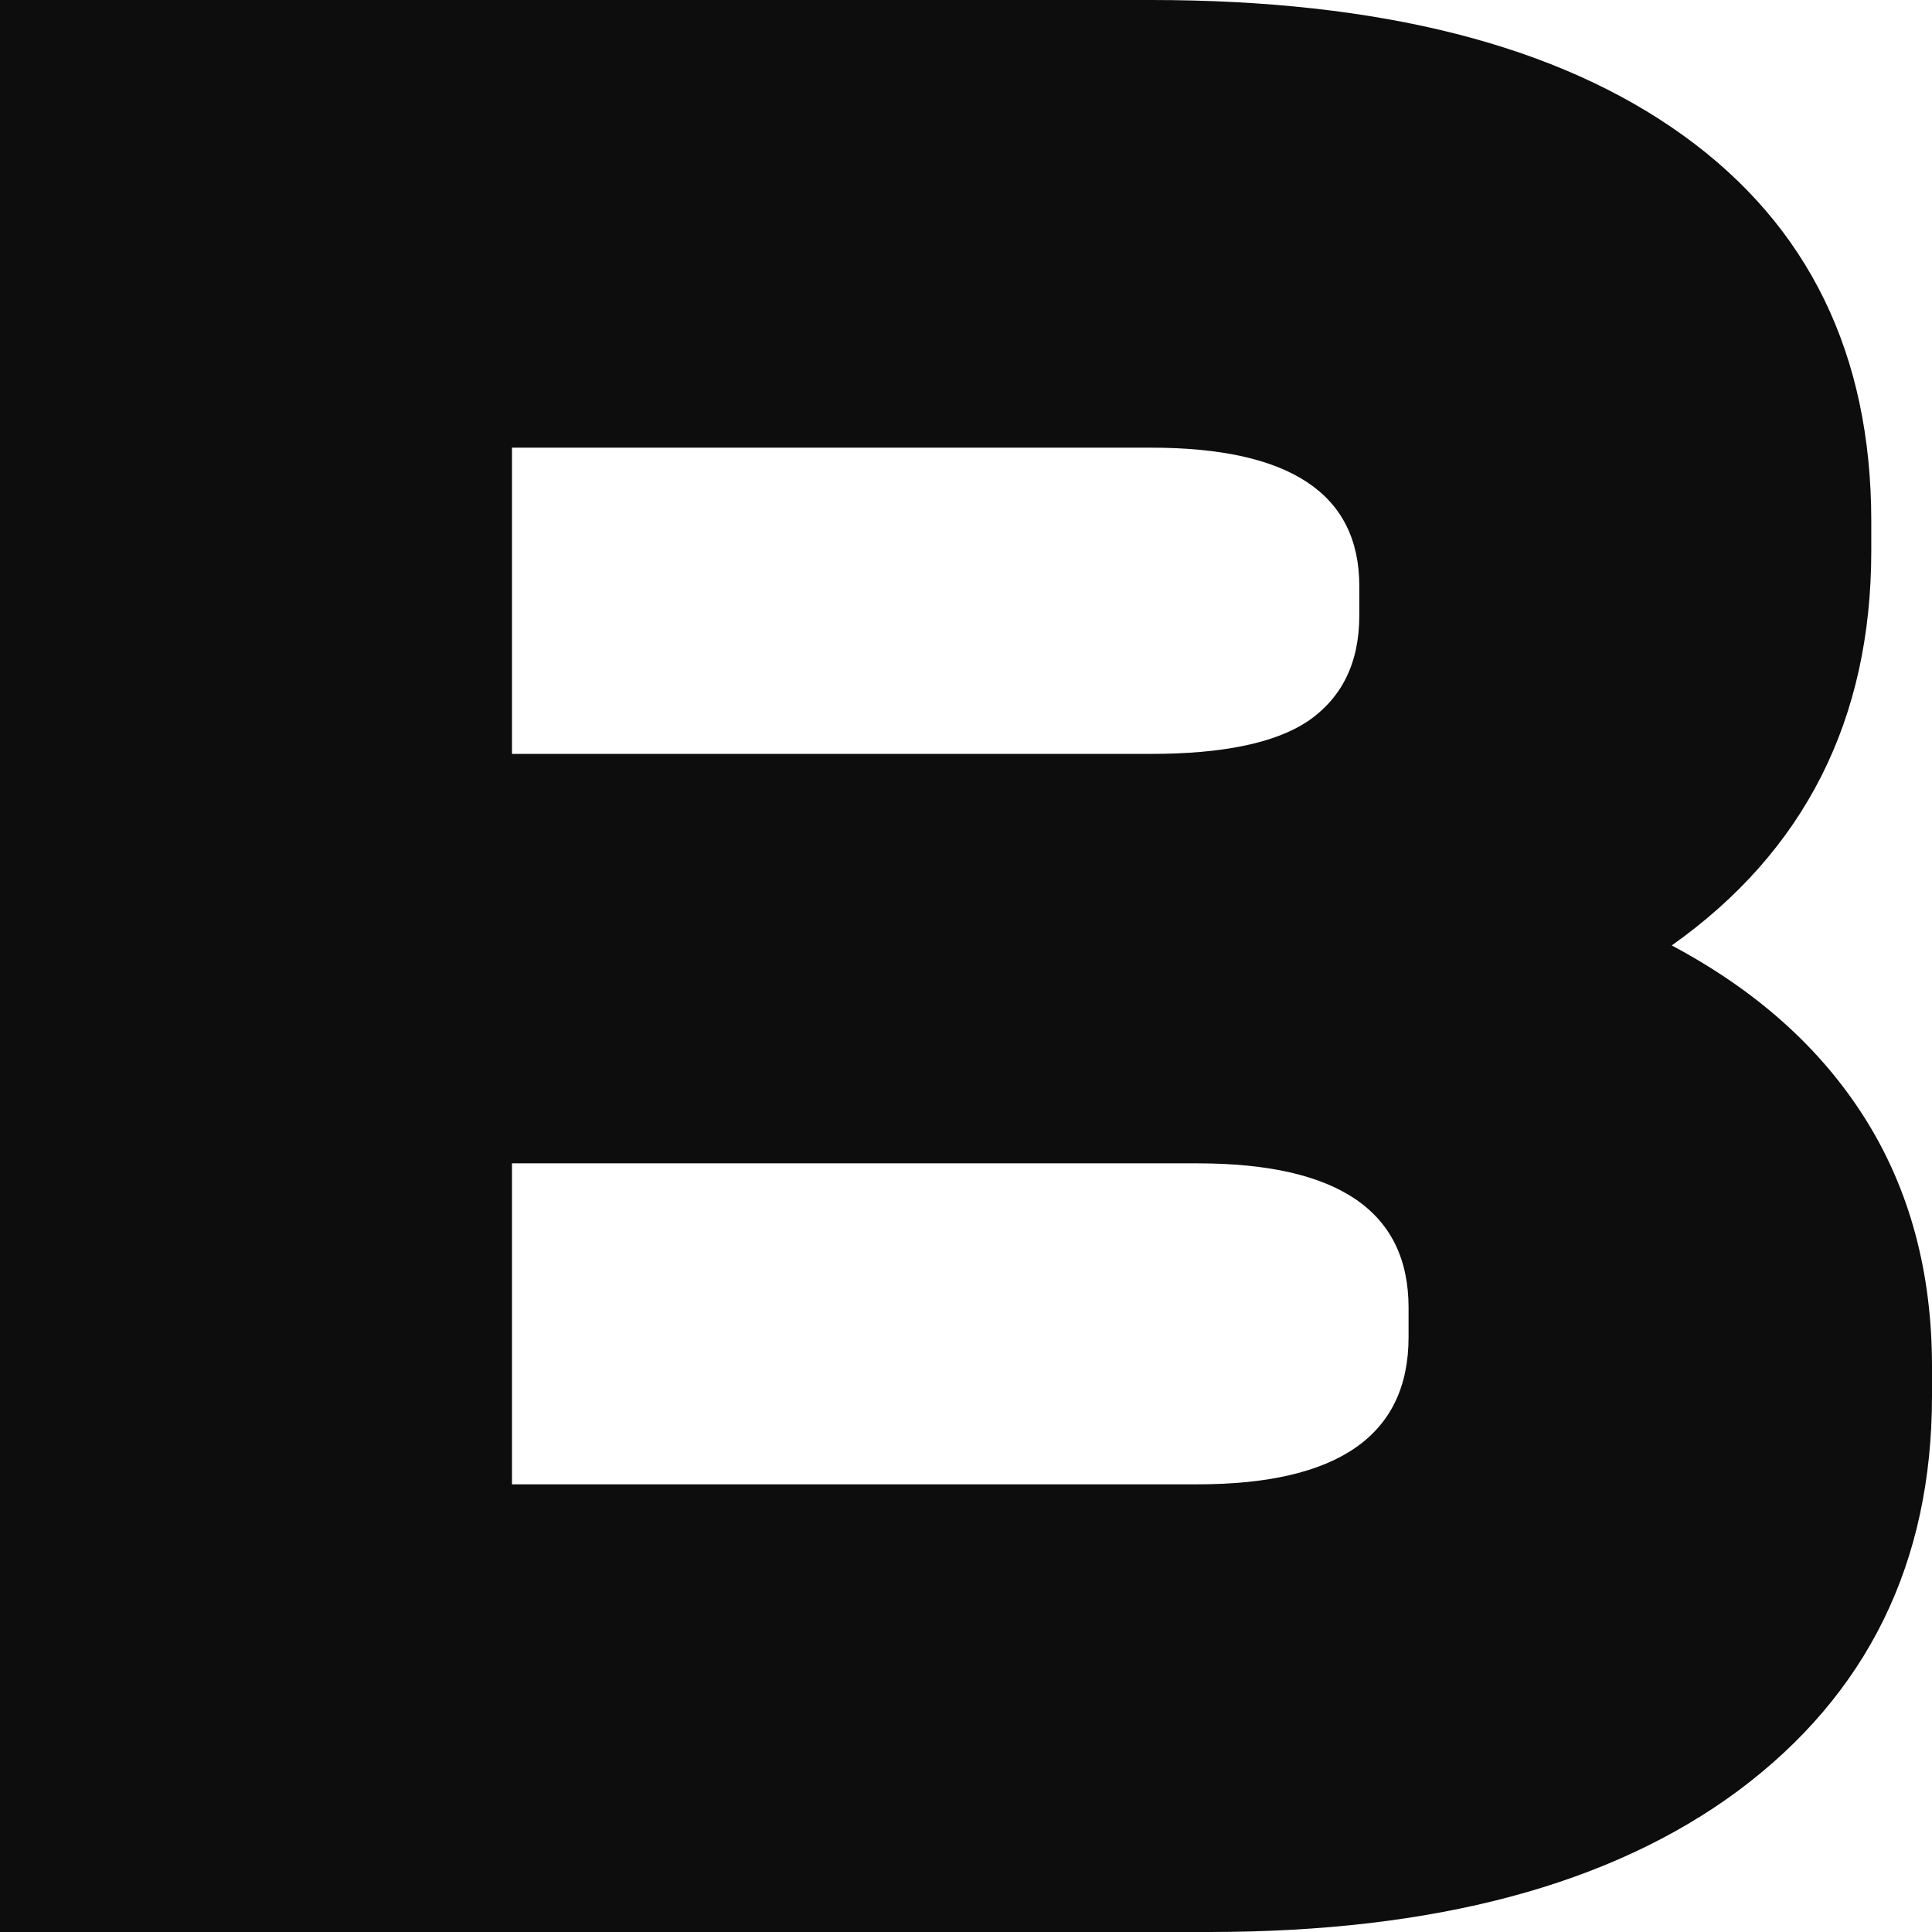 <svg width="14" height="14" viewBox="0 0 14 14" fill="none" xmlns="http://www.w3.org/2000/svg">
<path d="M12.114 6.851C12.729 7.178 13.197 7.598 13.518 8.11C13.839 8.622 14 9.22 14 9.902V10.116C14 11.325 13.532 12.278 12.596 12.976C11.674 13.659 10.395 14 8.76 14H0V0H8.341C10.004 0 11.289 0.327 12.198 0.982C13.106 1.636 13.56 2.568 13.56 3.777V3.991C13.56 5.214 13.078 6.168 12.114 6.851ZM3.71 3.244V5.463H8.341C8.858 5.463 9.236 5.385 9.473 5.229C9.725 5.058 9.85 4.802 9.85 4.46V4.247C9.85 3.578 9.347 3.244 8.341 3.244H3.71ZM10.207 9.476C10.207 8.778 9.697 8.43 8.677 8.43H3.71V10.756H8.677C9.697 10.756 10.207 10.4 10.207 9.689V9.476Z" fill="#0D0D0D"/>
</svg>
